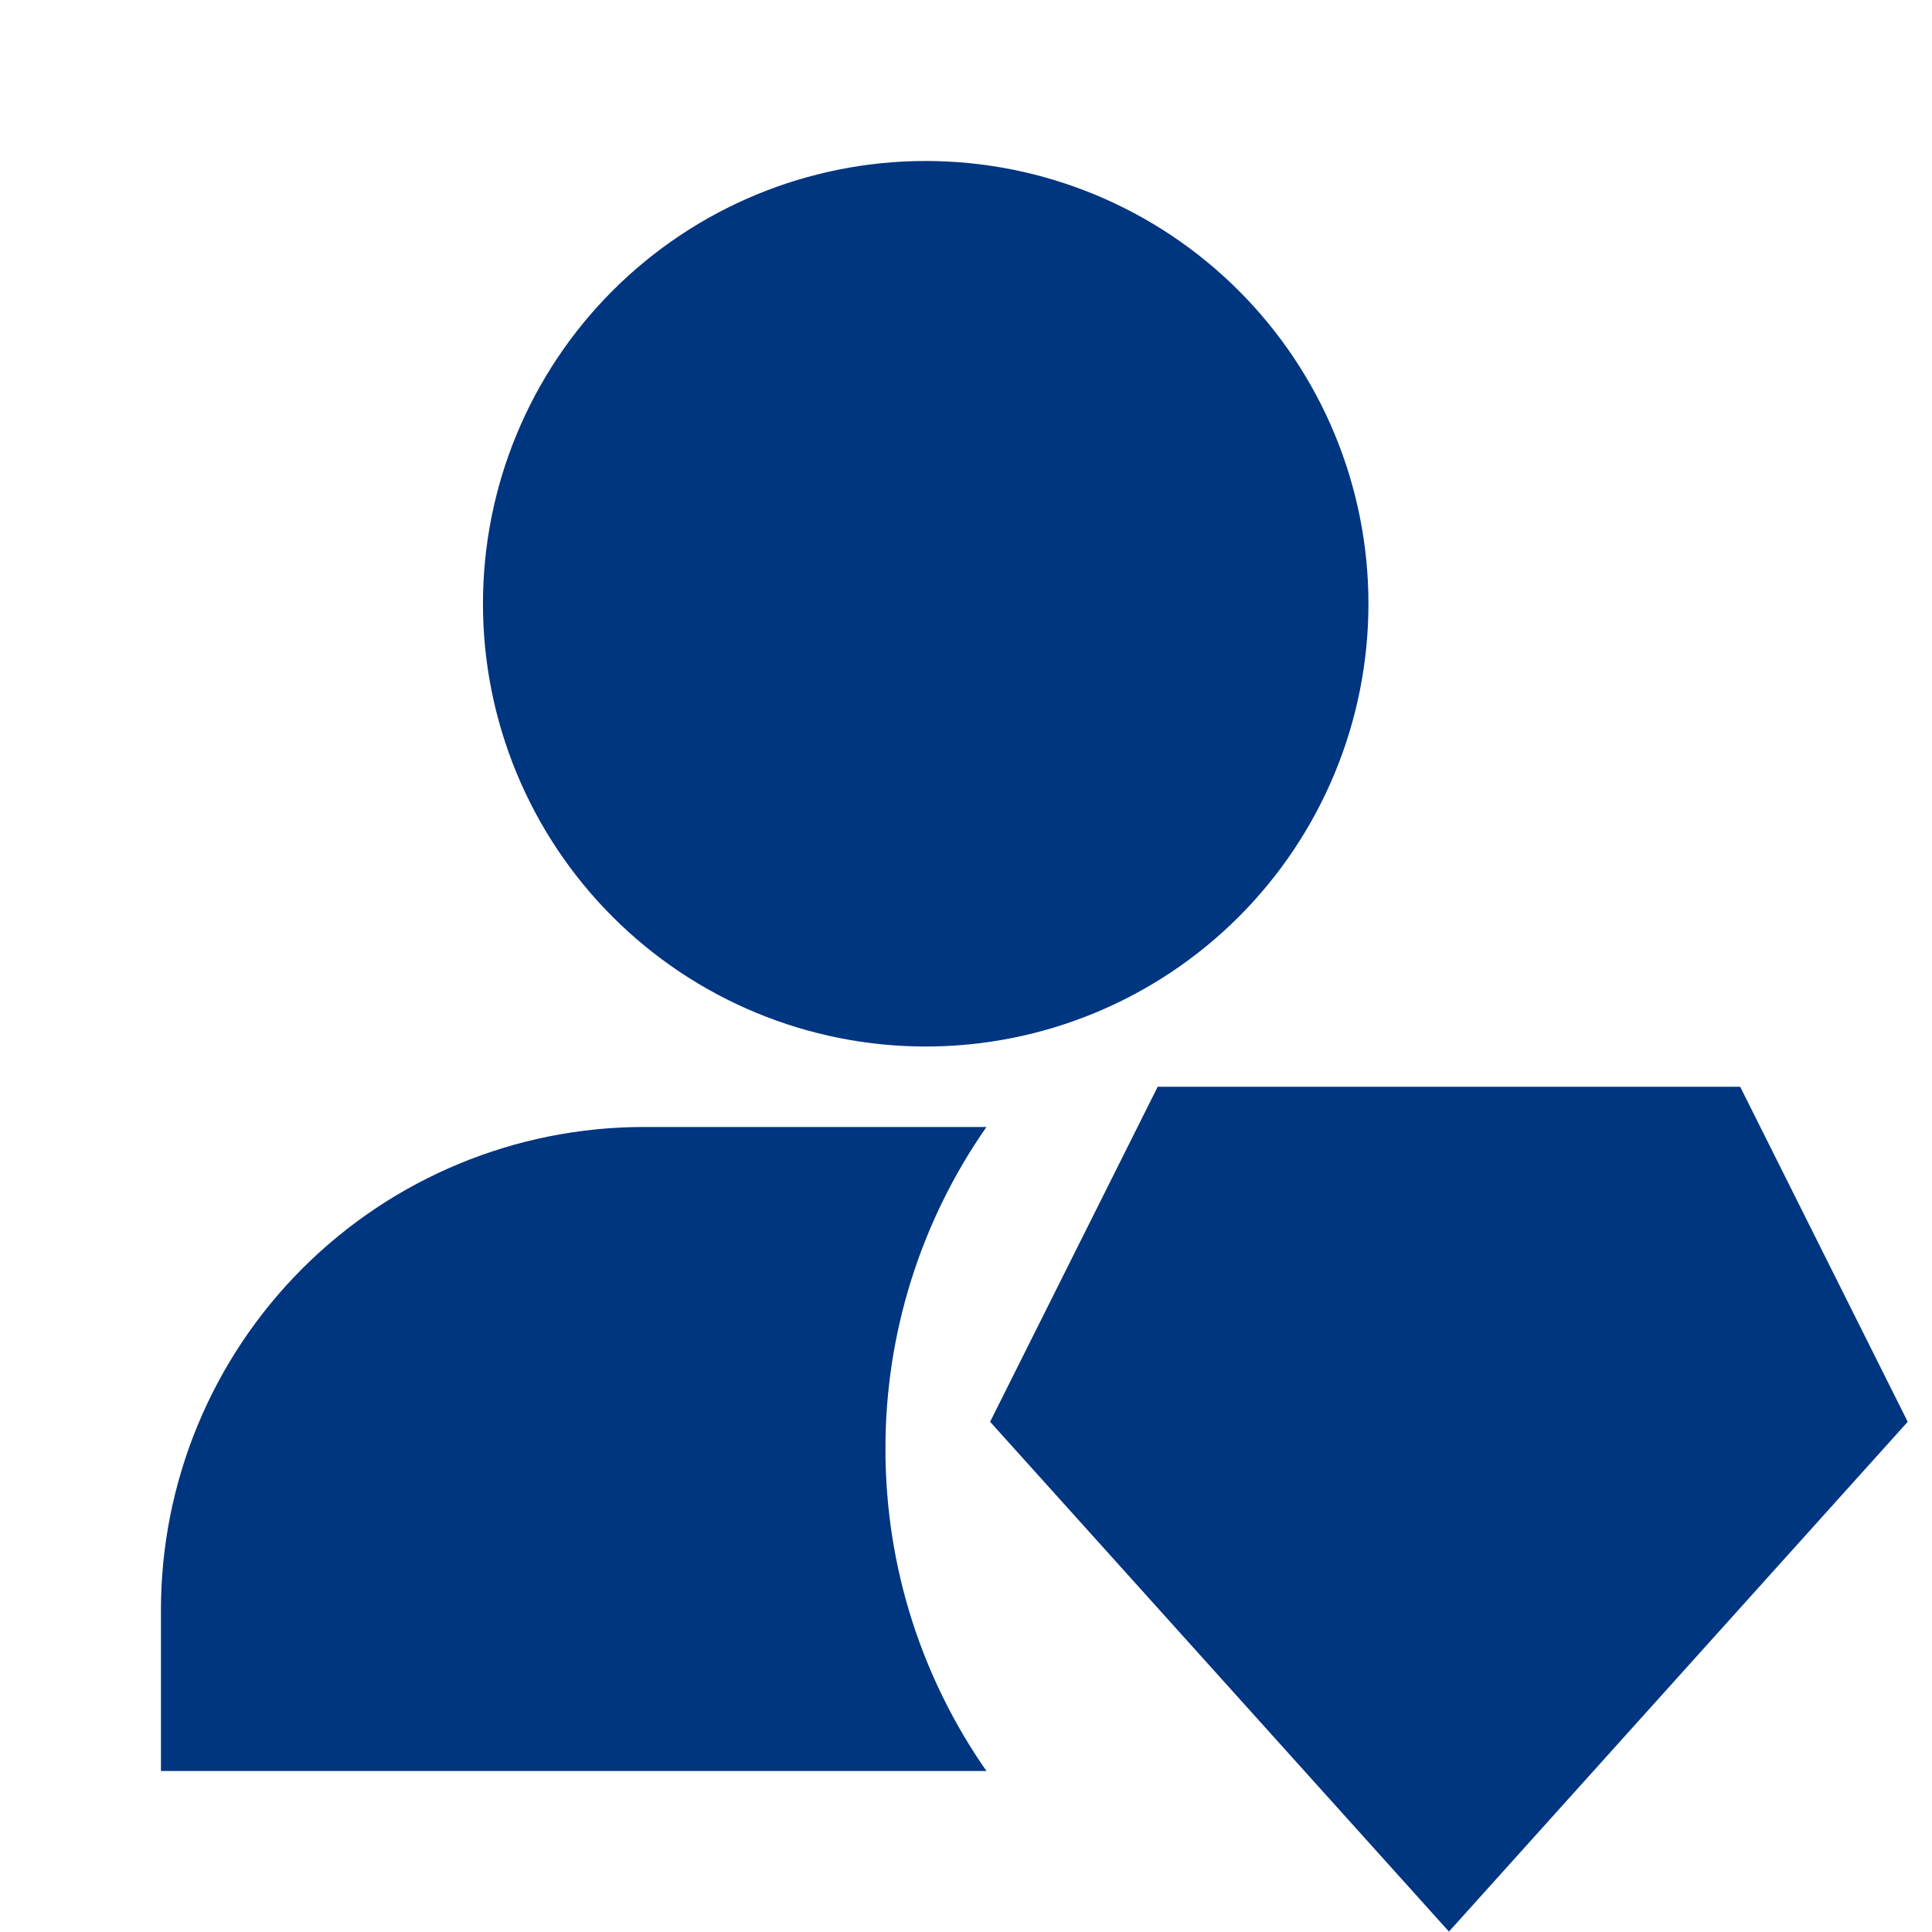<svg width="46" height="46" viewBox="0 0 46 46" fill="none" xmlns="http://www.w3.org/2000/svg">
<path d="M22.04 3.833C19.244 3.833 16.563 4.944 14.586 6.921C12.609 8.898 11.499 11.579 11.499 14.375C11.499 17.171 12.609 19.852 14.586 21.829C16.563 23.806 19.244 24.917 22.04 24.917C24.836 24.917 27.517 23.806 29.494 21.829C31.471 19.852 32.582 17.171 32.582 14.375C32.582 11.579 31.471 8.898 29.494 6.921C27.517 4.944 24.836 3.833 22.04 3.833ZM27.564 25.875H41.433L45.422 33.852L34.499 45.99L23.574 33.852L27.564 25.875ZM23.487 26.833C21.918 29.081 21.078 31.758 21.082 34.5C21.082 37.35 21.971 39.993 23.487 42.167H3.832V38.333C3.832 35.283 5.044 32.358 7.2 30.202C9.357 28.045 12.282 26.833 15.332 26.833H23.487Z" fill="#003580"/>
</svg>
